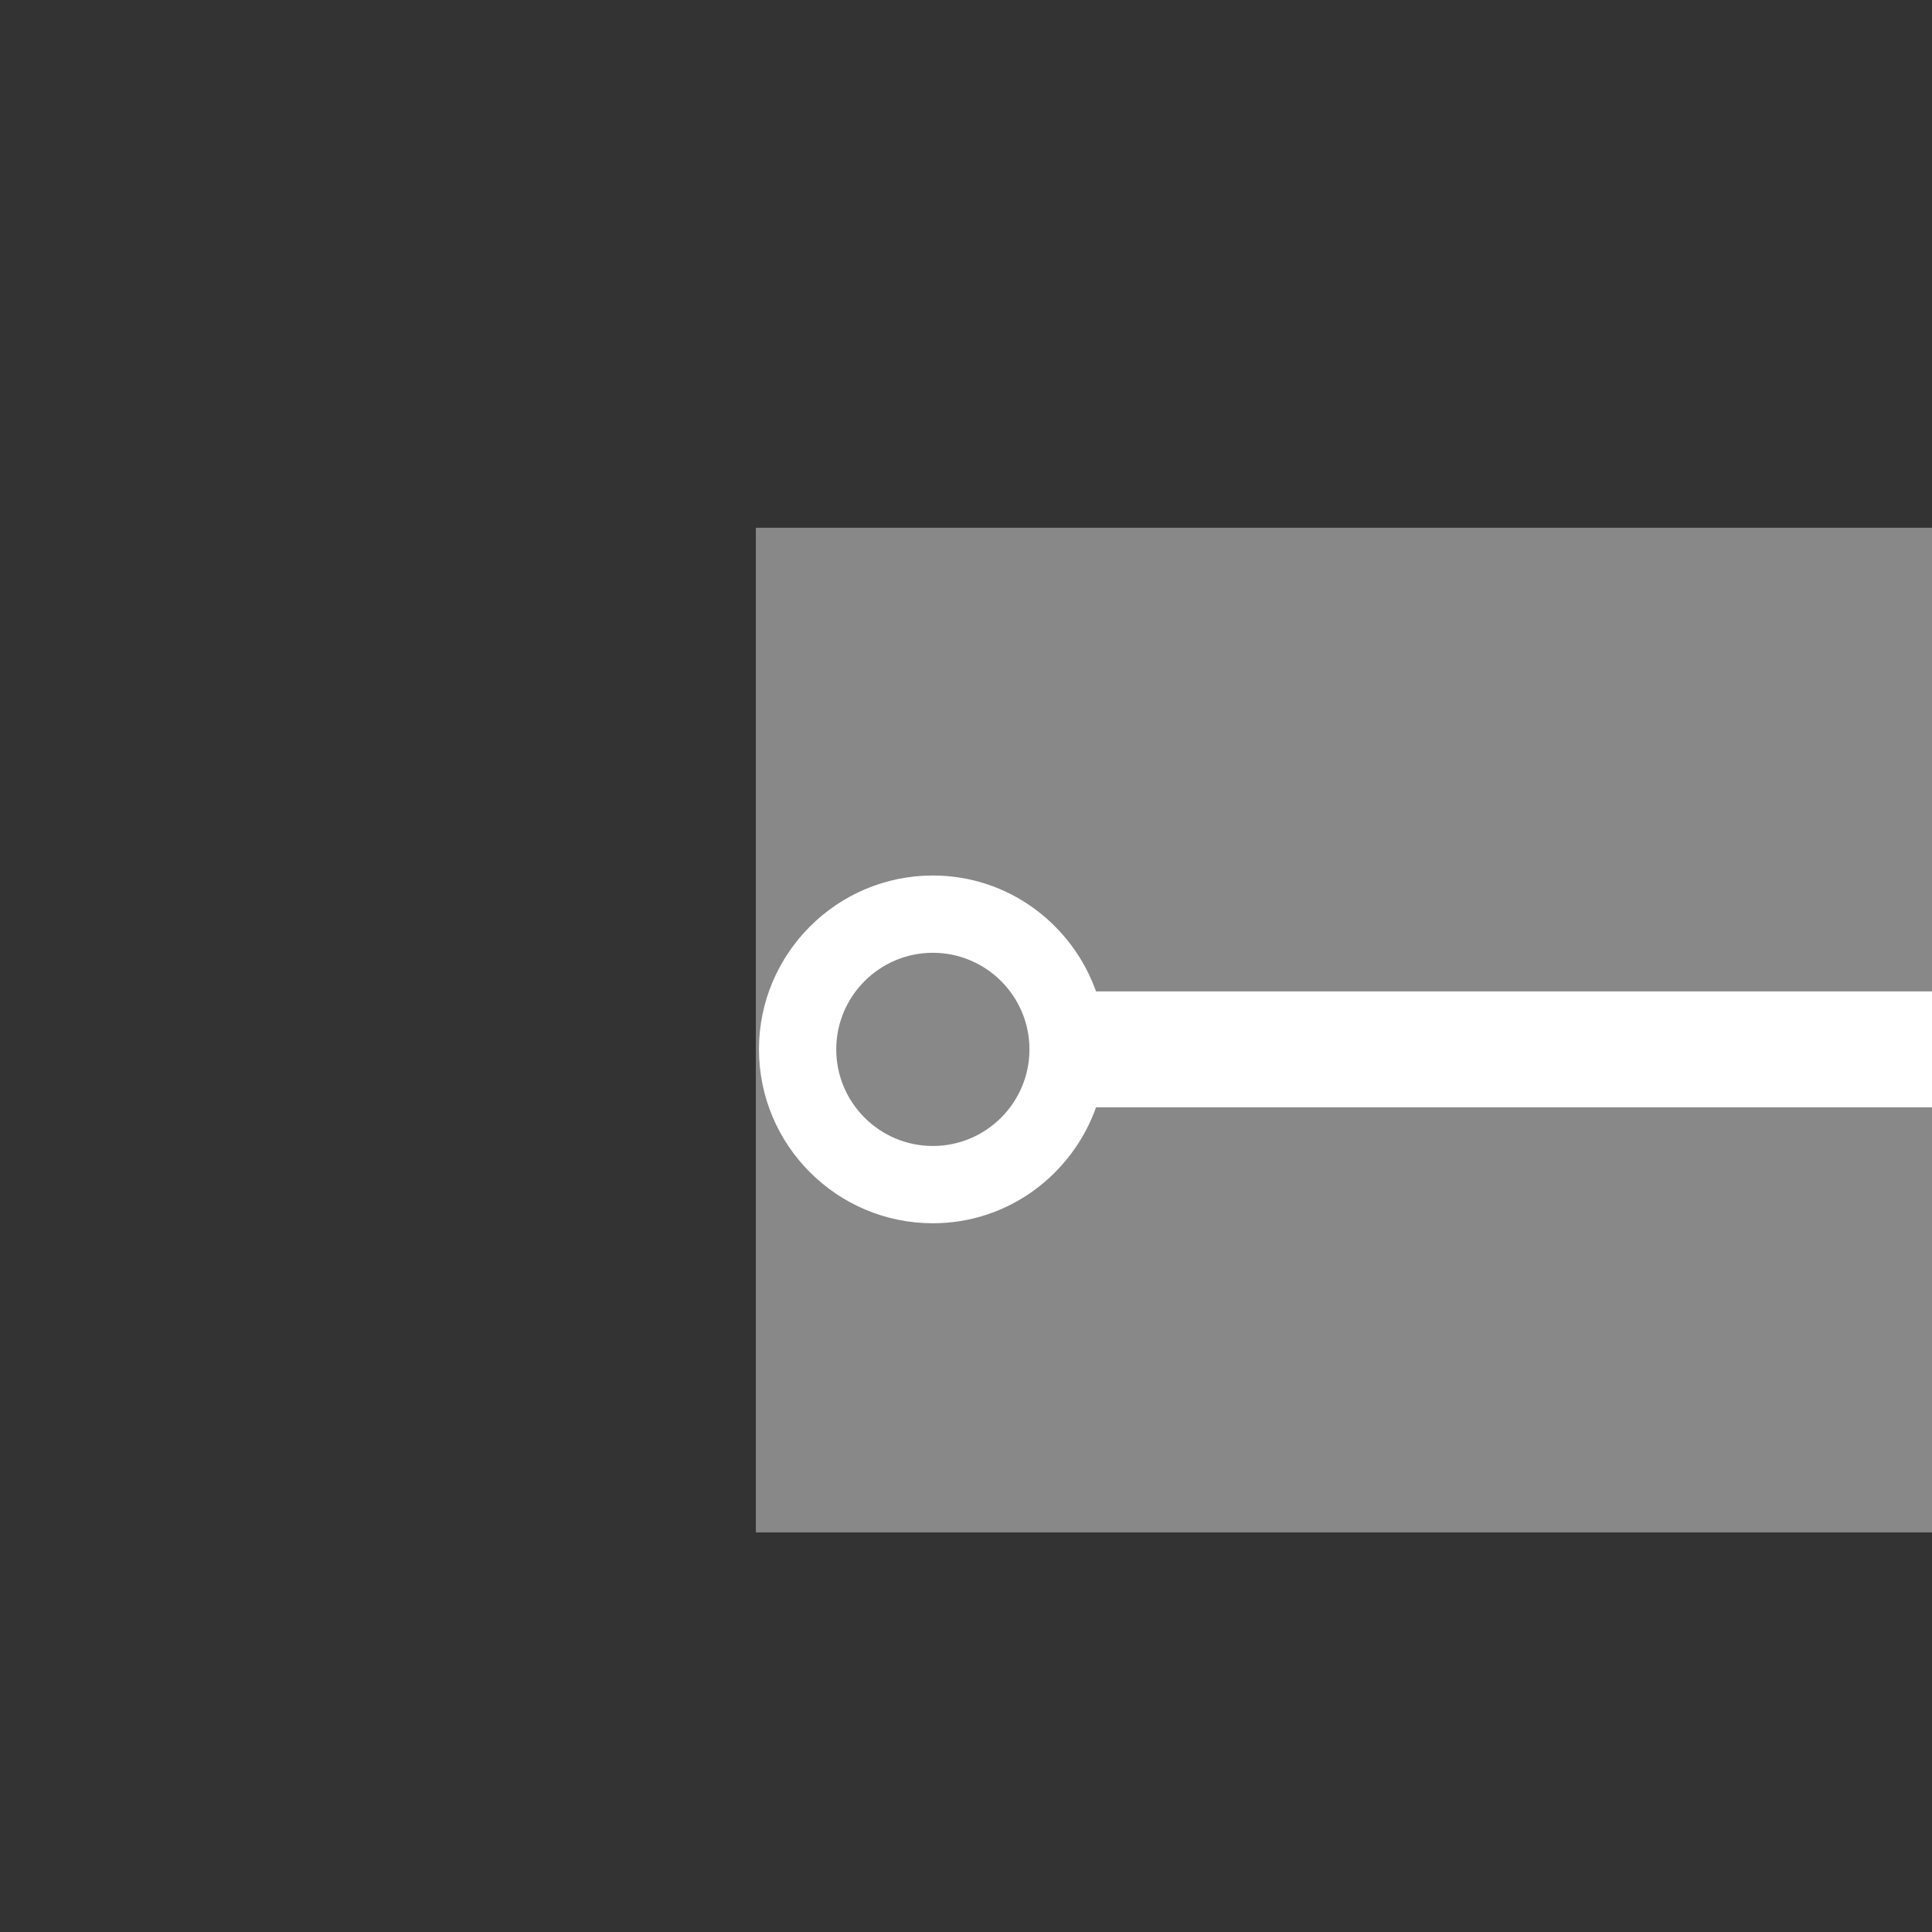<?xml version="1.0" encoding="utf-8"?>
<!-- Generator: Adobe Illustrator 25.0.0, SVG Export Plug-In . SVG Version: 6.00 Build 0)  -->
<svg version="1.1" id="レイヤー_1" xmlns="http://www.w3.org/2000/svg" xmlns:xlink="http://www.w3.org/1999/xlink" x="0px"
	 y="0px" width="50px" height="50px" viewBox="0 0 50 50" style="enable-background:new 0 0 50 50;" xml:space="preserve">
<rect x="0" y="0" width="50" height="50" fill="#333333" stroke="none"/>
<style type="text/css">
	.st0{fill:#888888;}
	.st1{fill:#FFFFFF;}
	.st2{fill:none;}
</style>
<g>
	<rect x="19.561" y="13.658" class="st0" width="30.439" height="26"/>
	<path class="st1" d="M50,25.658H28.366c-0.621-1.742-2.271-3-4.224-3c-2.481,0-4.5,2.019-4.5,4.5s2.019,4.5,4.5,4.5
		c1.953,0,3.602-1.258,4.224-3H50V25.658z M24.142,29.658c-1.379,0-2.5-1.122-2.5-2.5s1.121-2.5,2.5-2.5s2.5,1.122,2.5,2.5
		S25.521,29.658,24.142,29.658z"/>
	<rect class="st2" width="50" height="50"/>
</g>
</svg>
